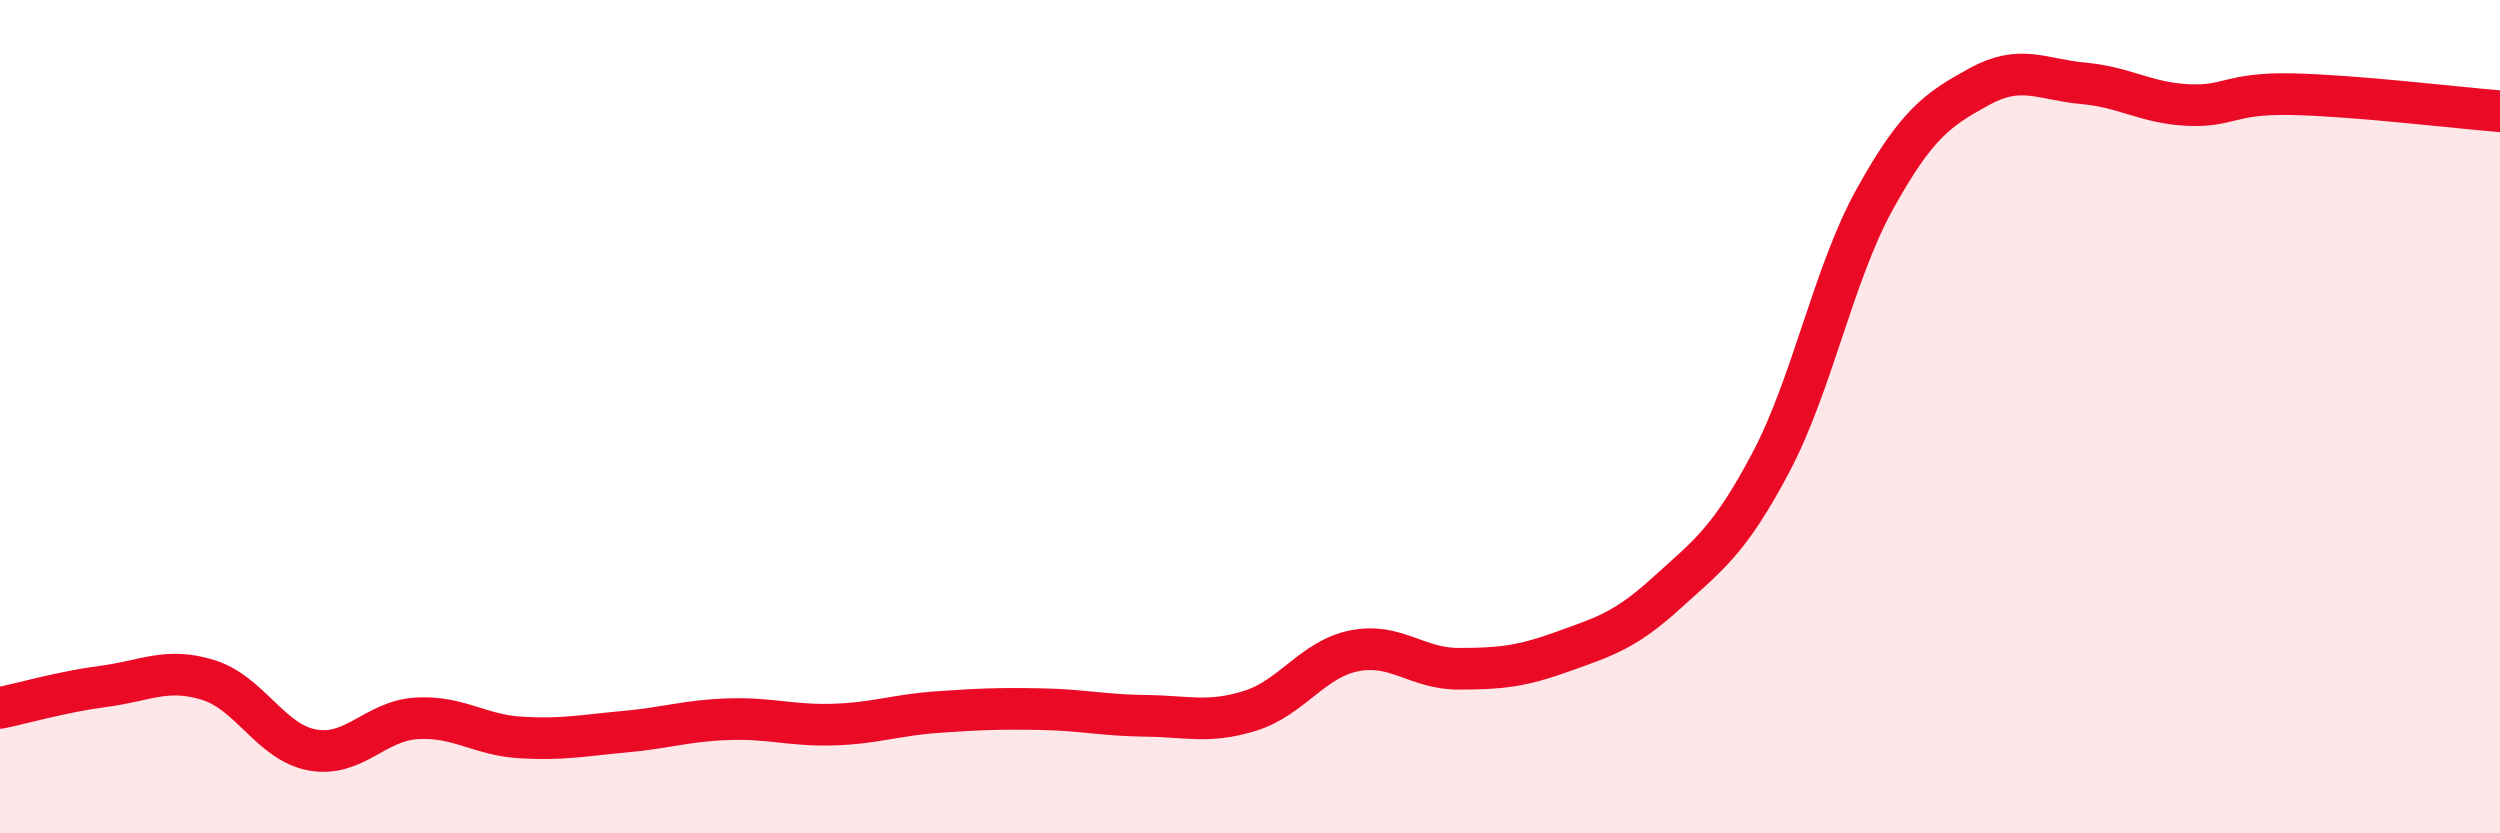 
    <svg width="60" height="20" viewBox="0 0 60 20" xmlns="http://www.w3.org/2000/svg">
      <path
        d="M 0,16.99 C 0.5,16.89 1.5,16.6 2.5,16.47 C 3.5,16.34 4,16.01 5,16.32 C 6,16.63 6.5,17.82 7.5,18 C 8.5,18.18 9,17.3 10,17.24 C 11,17.18 11.5,17.64 12.5,17.7 C 13.5,17.76 14,17.65 15,17.56 C 16,17.47 16.5,17.29 17.5,17.26 C 18.5,17.23 19,17.42 20,17.39 C 21,17.36 21.5,17.16 22.5,17.09 C 23.5,17.02 24,17 25,17.02 C 26,17.04 26.5,17.17 27.5,17.18 C 28.5,17.19 29,17.37 30,17.06 C 31,16.75 31.5,15.82 32.5,15.62 C 33.5,15.42 34,16.05 35,16.05 C 36,16.05 36.5,16 37.5,15.64 C 38.5,15.28 39,15.14 40,14.23 C 41,13.32 41.5,12.99 42.5,11.1 C 43.5,9.21 44,6.57 45,4.77 C 46,2.97 46.5,2.63 47.5,2.08 C 48.5,1.53 49,1.91 50,2 C 51,2.09 51.5,2.47 52.5,2.52 C 53.5,2.57 53.5,2.23 55,2.26 C 56.5,2.29 59,2.59 60,2.67L60 20L0 20Z"
        fill="#EB0A25"
        opacity="0.1"
        stroke-linecap="round"
        stroke-linejoin="round"
      />
      <path
        d="M 0,16.99 C 0.5,16.89 1.5,16.6 2.5,16.47 C 3.5,16.34 4,16.01 5,16.32 C 6,16.63 6.5,17.82 7.5,18 C 8.5,18.18 9,17.3 10,17.24 C 11,17.18 11.5,17.64 12.5,17.7 C 13.5,17.76 14,17.65 15,17.56 C 16,17.47 16.5,17.29 17.5,17.26 C 18.5,17.23 19,17.42 20,17.39 C 21,17.36 21.5,17.16 22.5,17.09 C 23.5,17.02 24,17 25,17.02 C 26,17.04 26.5,17.17 27.5,17.18 C 28.5,17.19 29,17.37 30,17.06 C 31,16.75 31.5,15.82 32.5,15.62 C 33.5,15.42 34,16.05 35,16.05 C 36,16.05 36.5,16 37.5,15.64 C 38.5,15.28 39,15.14 40,14.23 C 41,13.32 41.5,12.99 42.5,11.1 C 43.5,9.21 44,6.57 45,4.77 C 46,2.97 46.5,2.63 47.5,2.08 C 48.5,1.53 49,1.91 50,2 C 51,2.09 51.5,2.47 52.5,2.52 C 53.5,2.57 53.5,2.23 55,2.26 C 56.5,2.29 59,2.59 60,2.67"
        stroke="#EB0A25"
        stroke-width="1"
        fill="none"
        stroke-linecap="round"
        stroke-linejoin="round"
      />
    </svg>
  